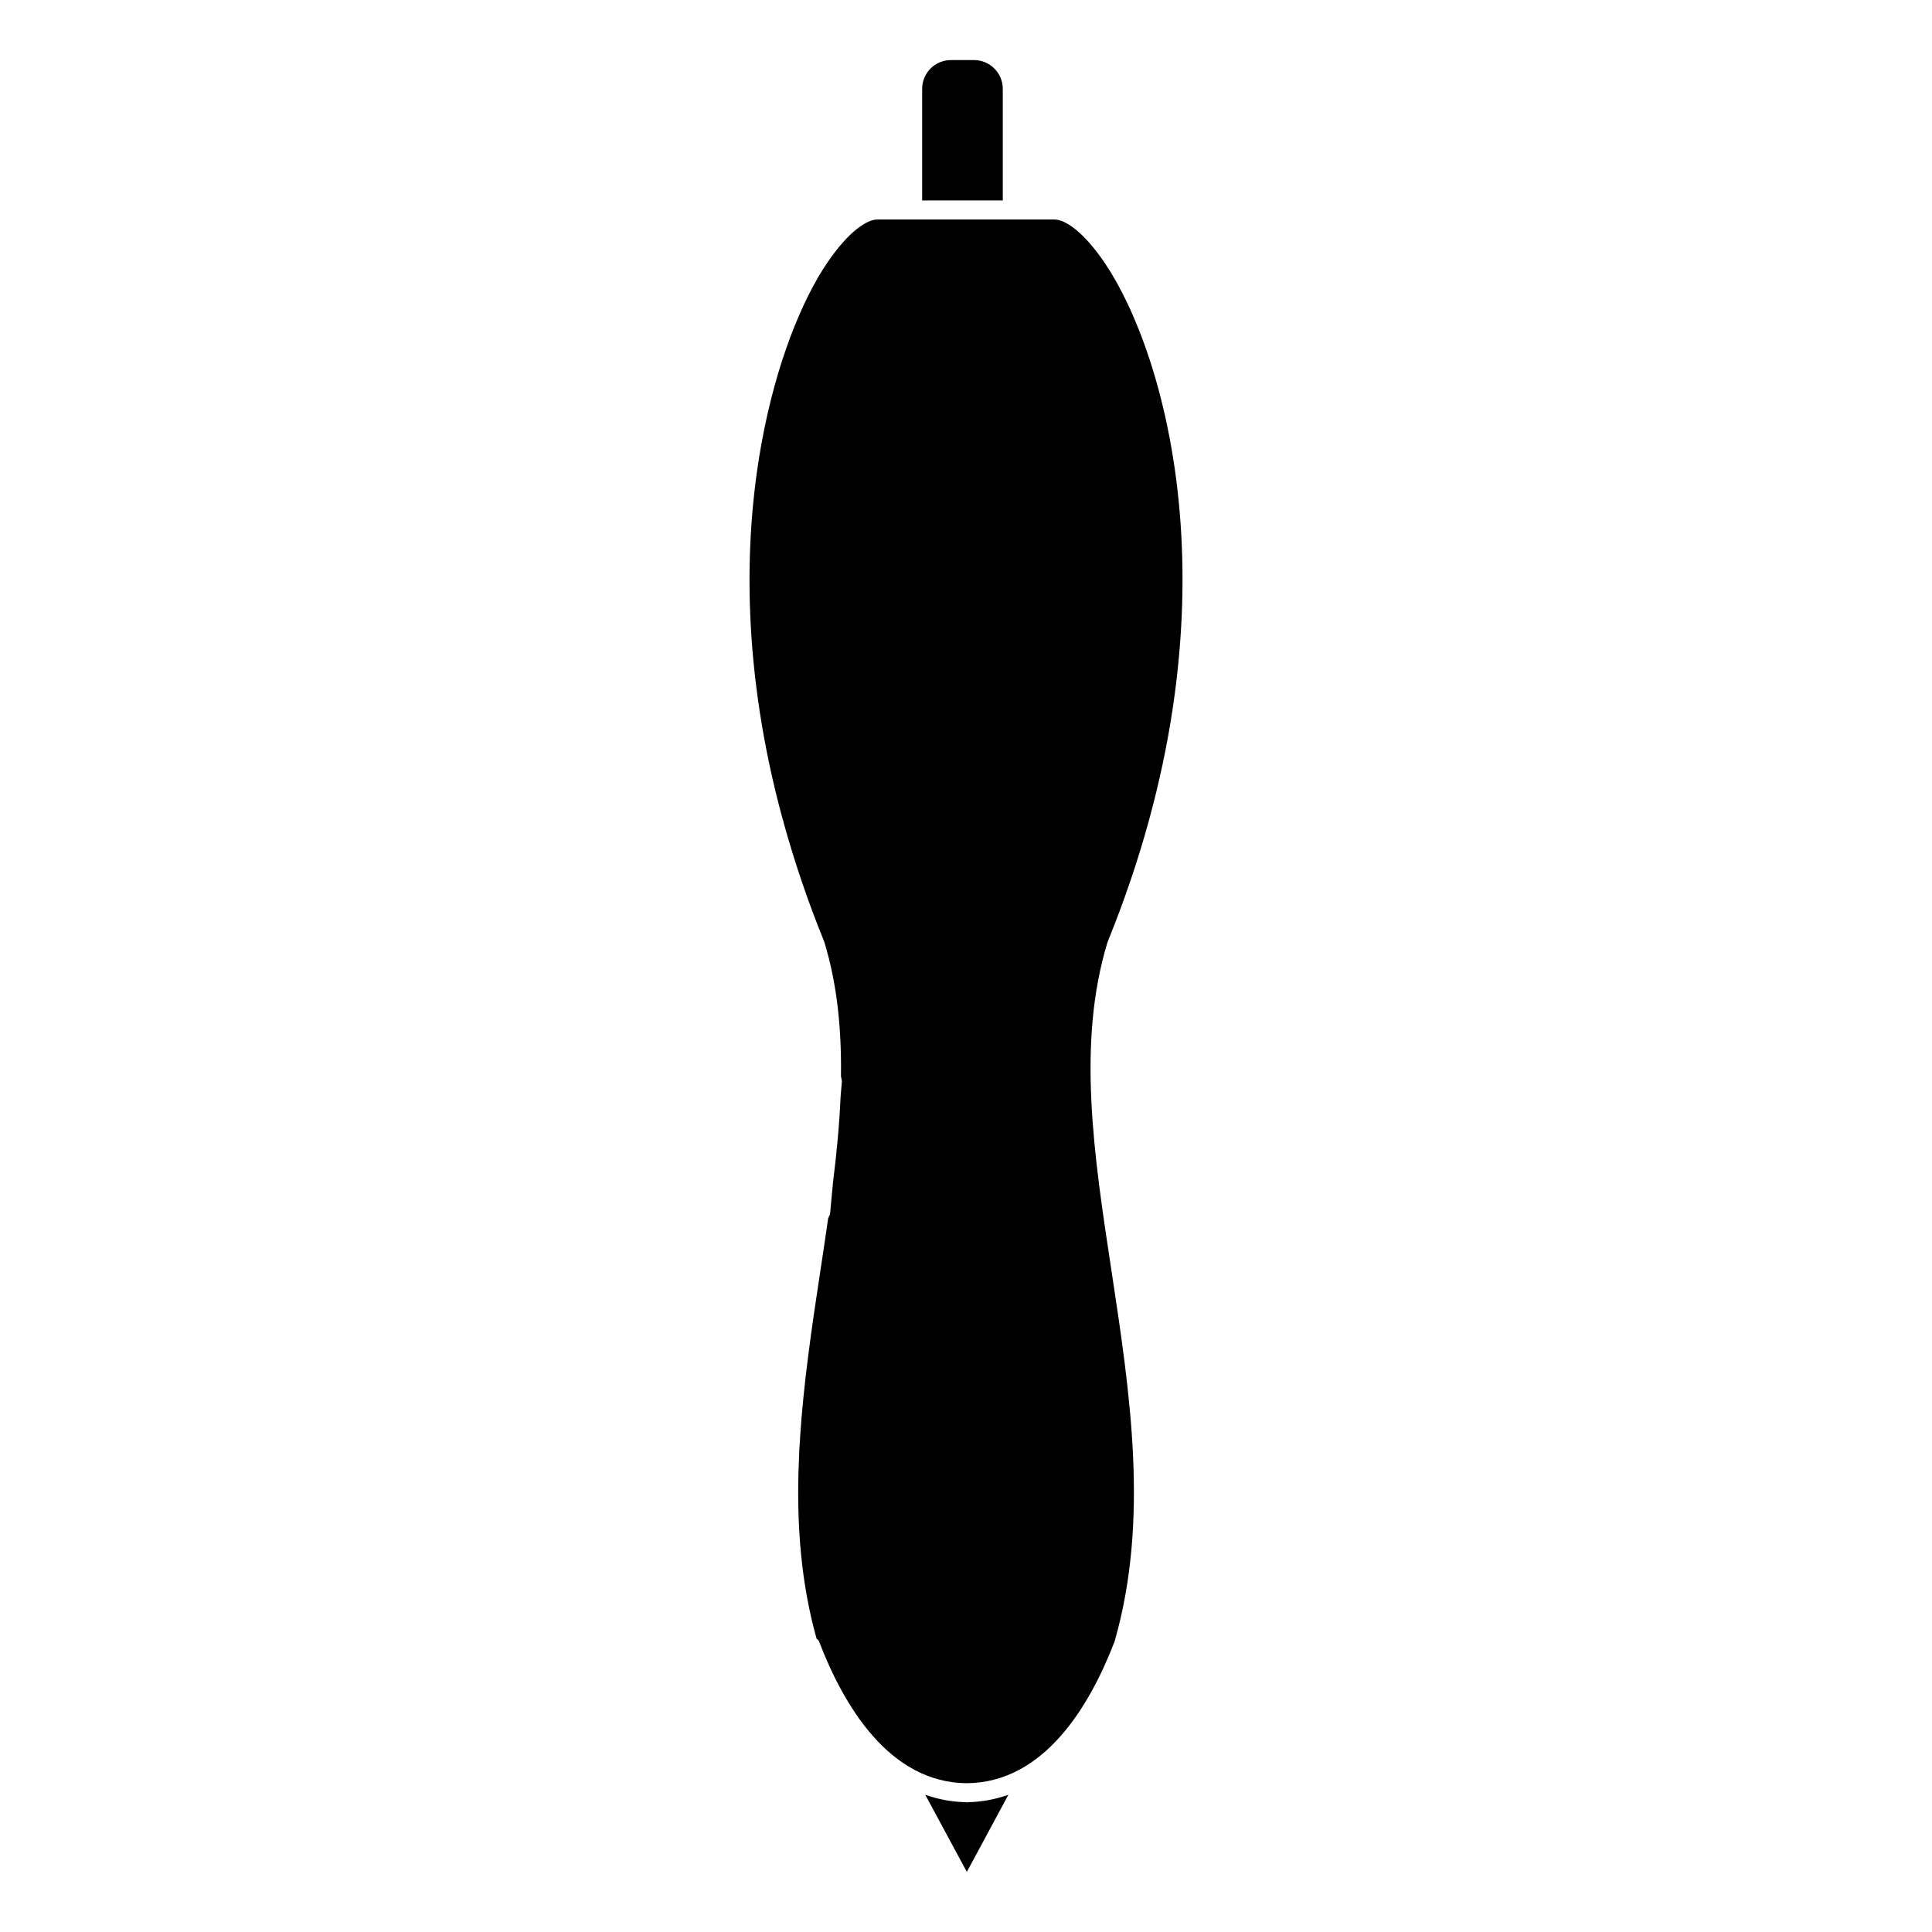 <?xml version="1.0" encoding="UTF-8"?>
<!-- Uploaded to: ICON Repo, www.iconrepo.com, Generator: ICON Repo Mixer Tools -->
<svg fill="#000000" width="800px" height="800px" version="1.1" viewBox="144 144 512 512" xmlns="http://www.w3.org/2000/svg">
 <g>
  <path d="m438.59 481.02c-4.746-31.176-9.219-60.637-1.09-87.332 0.012-0.039 0.07-0.051 0.082-0.09 0.012-0.039-0.02-0.082 0-0.121 35.789-88.086 15.195-156.01-0.695-179.62-5.793-8.613-10.723-11.688-13.402-11.688h-47.004c-2.68 0-7.609 3.074-13.402 11.68-6.348 9.43-13.391 26.027-17.34 48.043v0.039c-0.02 0.102-0.039 0.211-0.059 0.312-4.637 26.066-4.898 59.742 5.684 98.676 0.09 0.25 0.16 0.555 0.262 0.805 0.012 0.102 0.039 0.211 0.051 0.312 2.812 10.148 6.316 20.625 10.711 31.426 0.012 0.039-0.012 0.082 0 0.121 0.012 0.039 0.059 0.051 0.082 0.102 3.457 11.367 4.555 23.254 4.394 35.547 0.082 0.414 0.172 0.887 0.25 1.301-0.121 1.422-0.23 2.731-0.352 4.133-0.324 7.438-1.047 15.035-2.016 22.754-0.262 2.812-0.523 5.742-0.785 8.422-0.16 0.273-0.332 0.664-0.492 1.027-0.664 4.684-1.371 9.391-2.098 14.148-2.227 14.602-4.414 29.461-5.371 44.285 0.012 0.039 0.02 0.102 0.031 0.141-0.312 3.113-0.281 5.844-0.434 8.758-0.383 14.82 0.746 29.582 4.805 44.062 0.211 0.23 0.504 0.352 0.625 0.664 6.539 17.121 18.652 37.492 39.188 37.645 20.477-0.16 32.586-20.445 39.156-37.555 9.227-32.109 4.137-65.582-0.781-98z"/>
  <path d="m402.12 159.92h-6.125c-4.203 0-7.617 3.414-7.617 7.629v29.582h21.371v-29.582c0-4.203-3.418-7.629-7.629-7.629z"/>
  <path d="m400.59 621.59c-0.051 0-0.09 0.059-0.141 0.059-0.082 0-0.152-0.02-0.23-0.02-0.082 0-0.152 0.02-0.23 0.02-0.051 0-0.09-0.059-0.141-0.059-3.688-0.059-7.227-0.766-10.629-1.945l11.004 20.426 11.004-20.426c-3.422 1.18-6.949 1.887-10.637 1.945z"/>
 </g>
</svg>
